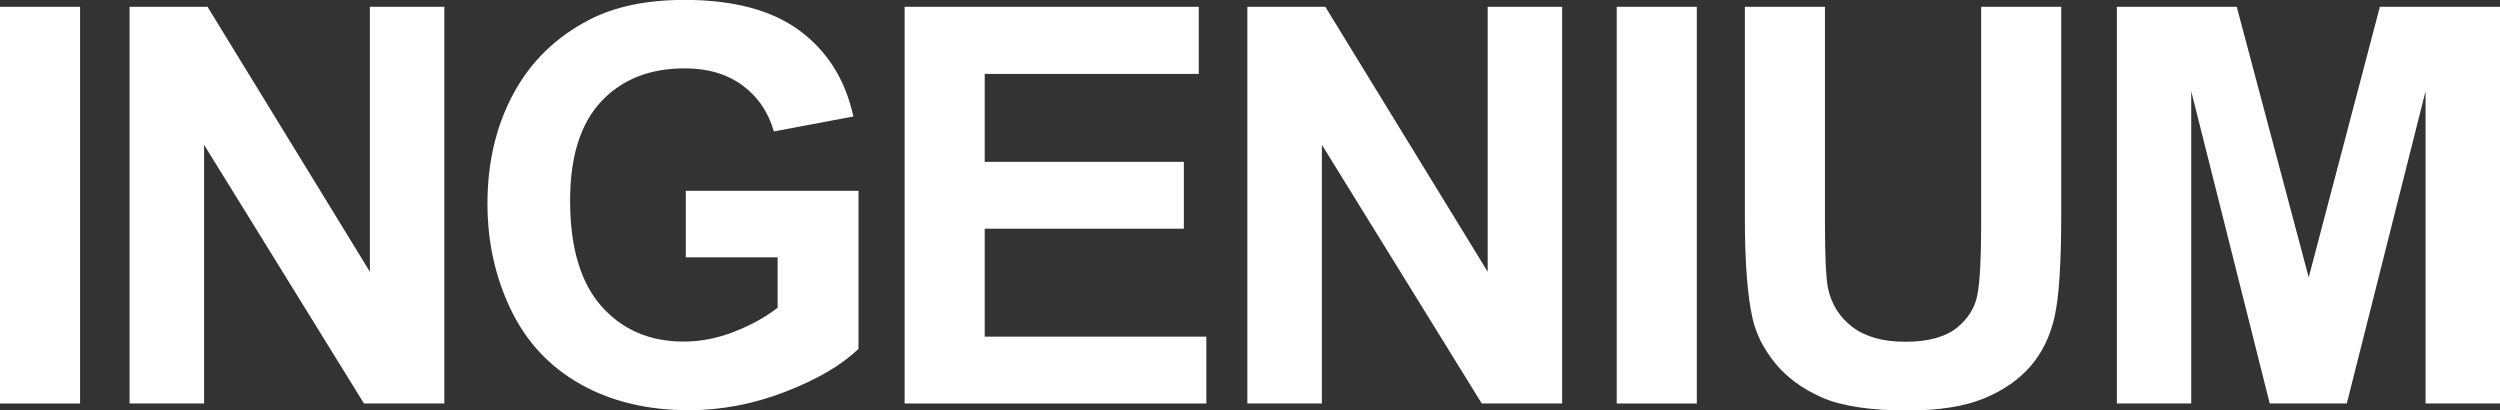 <svg viewBox="0 0 283.46 46.52" xmlns="http://www.w3.org/2000/svg" id="Layer_2">
  <rect x="0" y="0" width="283.46" height="46.52" fill="#333333" stroke="none"/>
  <defs>
    <style>
      .cls-1 {
        fill: #fff;
      }
    </style>
  </defs>
  <g data-sanitized-data-name="Layer_1" data-name="Layer_1" id="Layer_1-2">
    <g>
      <path d="M0,45.75V.77h9.08v44.98H0Z" class="cls-1"></path>
      <path d="M14.69,45.75V.77h8.84l18.41,30.04V.77h8.44v44.98h-9.11l-18.13-29.33v29.33h-8.44Z" class="cls-1"></path>
      <path d="M77.76,29.21v-7.58h19.58v17.92c-1.9,1.84-4.66,3.46-8.27,4.86-3.61,1.4-7.27,2.1-10.97,2.1-4.71,0-8.81-.99-12.3-2.96-3.5-1.97-6.13-4.8-7.89-8.47-1.76-3.67-2.64-7.67-2.64-11.98,0-4.68.98-8.85,2.95-12.49,1.96-3.64,4.84-6.43,8.62-8.38,2.88-1.49,6.47-2.24,10.77-2.24,5.58,0,9.95,1.17,13.09,3.51,3.14,2.34,5.16,5.58,6.06,9.71l-9.02,1.69c-.63-2.21-1.83-3.95-3.57-5.23-1.75-1.28-3.93-1.92-6.55-1.92-3.97,0-7.12,1.26-9.47,3.77-2.34,2.52-3.51,6.25-3.51,11.2,0,5.34,1.19,9.34,3.56,12.01,2.37,2.67,5.48,4,9.33,4,1.9,0,3.81-.37,5.72-1.12,1.91-.75,3.55-1.65,4.92-2.72v-5.71h-10.4Z" class="cls-1"></path>
      <path d="M102.57,45.75V.77h33.35v7.61h-24.27v9.97h22.58v7.58h-22.58v12.24h25.13v7.58h-34.21Z" class="cls-1"></path>
      <path d="M141.43,45.75V.77h8.84l18.41,30.04V.77h8.44v44.98h-9.11l-18.13-29.33v29.33h-8.44Z" class="cls-1"></path>
      <path d="M183.31,45.75V.77h9.08v44.98h-9.08Z" class="cls-1"></path>
      <path d="M197.84.77h9.08v24.36c0,3.87.11,6.37.34,7.52.39,1.84,1.31,3.32,2.78,4.43,1.46,1.11,3.46,1.67,6,1.67s4.52-.53,5.83-1.58,2.1-2.35,2.36-3.88c.27-1.53.4-4.08.4-7.64V.77h9.08v23.63c0,5.4-.25,9.22-.74,11.45s-1.4,4.11-2.72,5.65c-1.32,1.53-3.08,2.76-5.29,3.67-2.21.91-5.09,1.37-8.65,1.37-4.3,0-7.55-.5-9.77-1.49-2.22-.99-3.97-2.28-5.26-3.87-1.29-1.58-2.14-3.25-2.55-4.99-.59-2.58-.89-6.38-.89-11.42V.77Z" class="cls-1"></path>
      <path d="M240.02,45.75V.77h13.59l8.16,30.68,8.07-30.68h13.62v44.98h-8.44V10.34l-8.93,35.41h-8.74l-8.9-35.41v35.41h-8.44Z" class="cls-1"></path>
    </g>
  </g>
</svg>